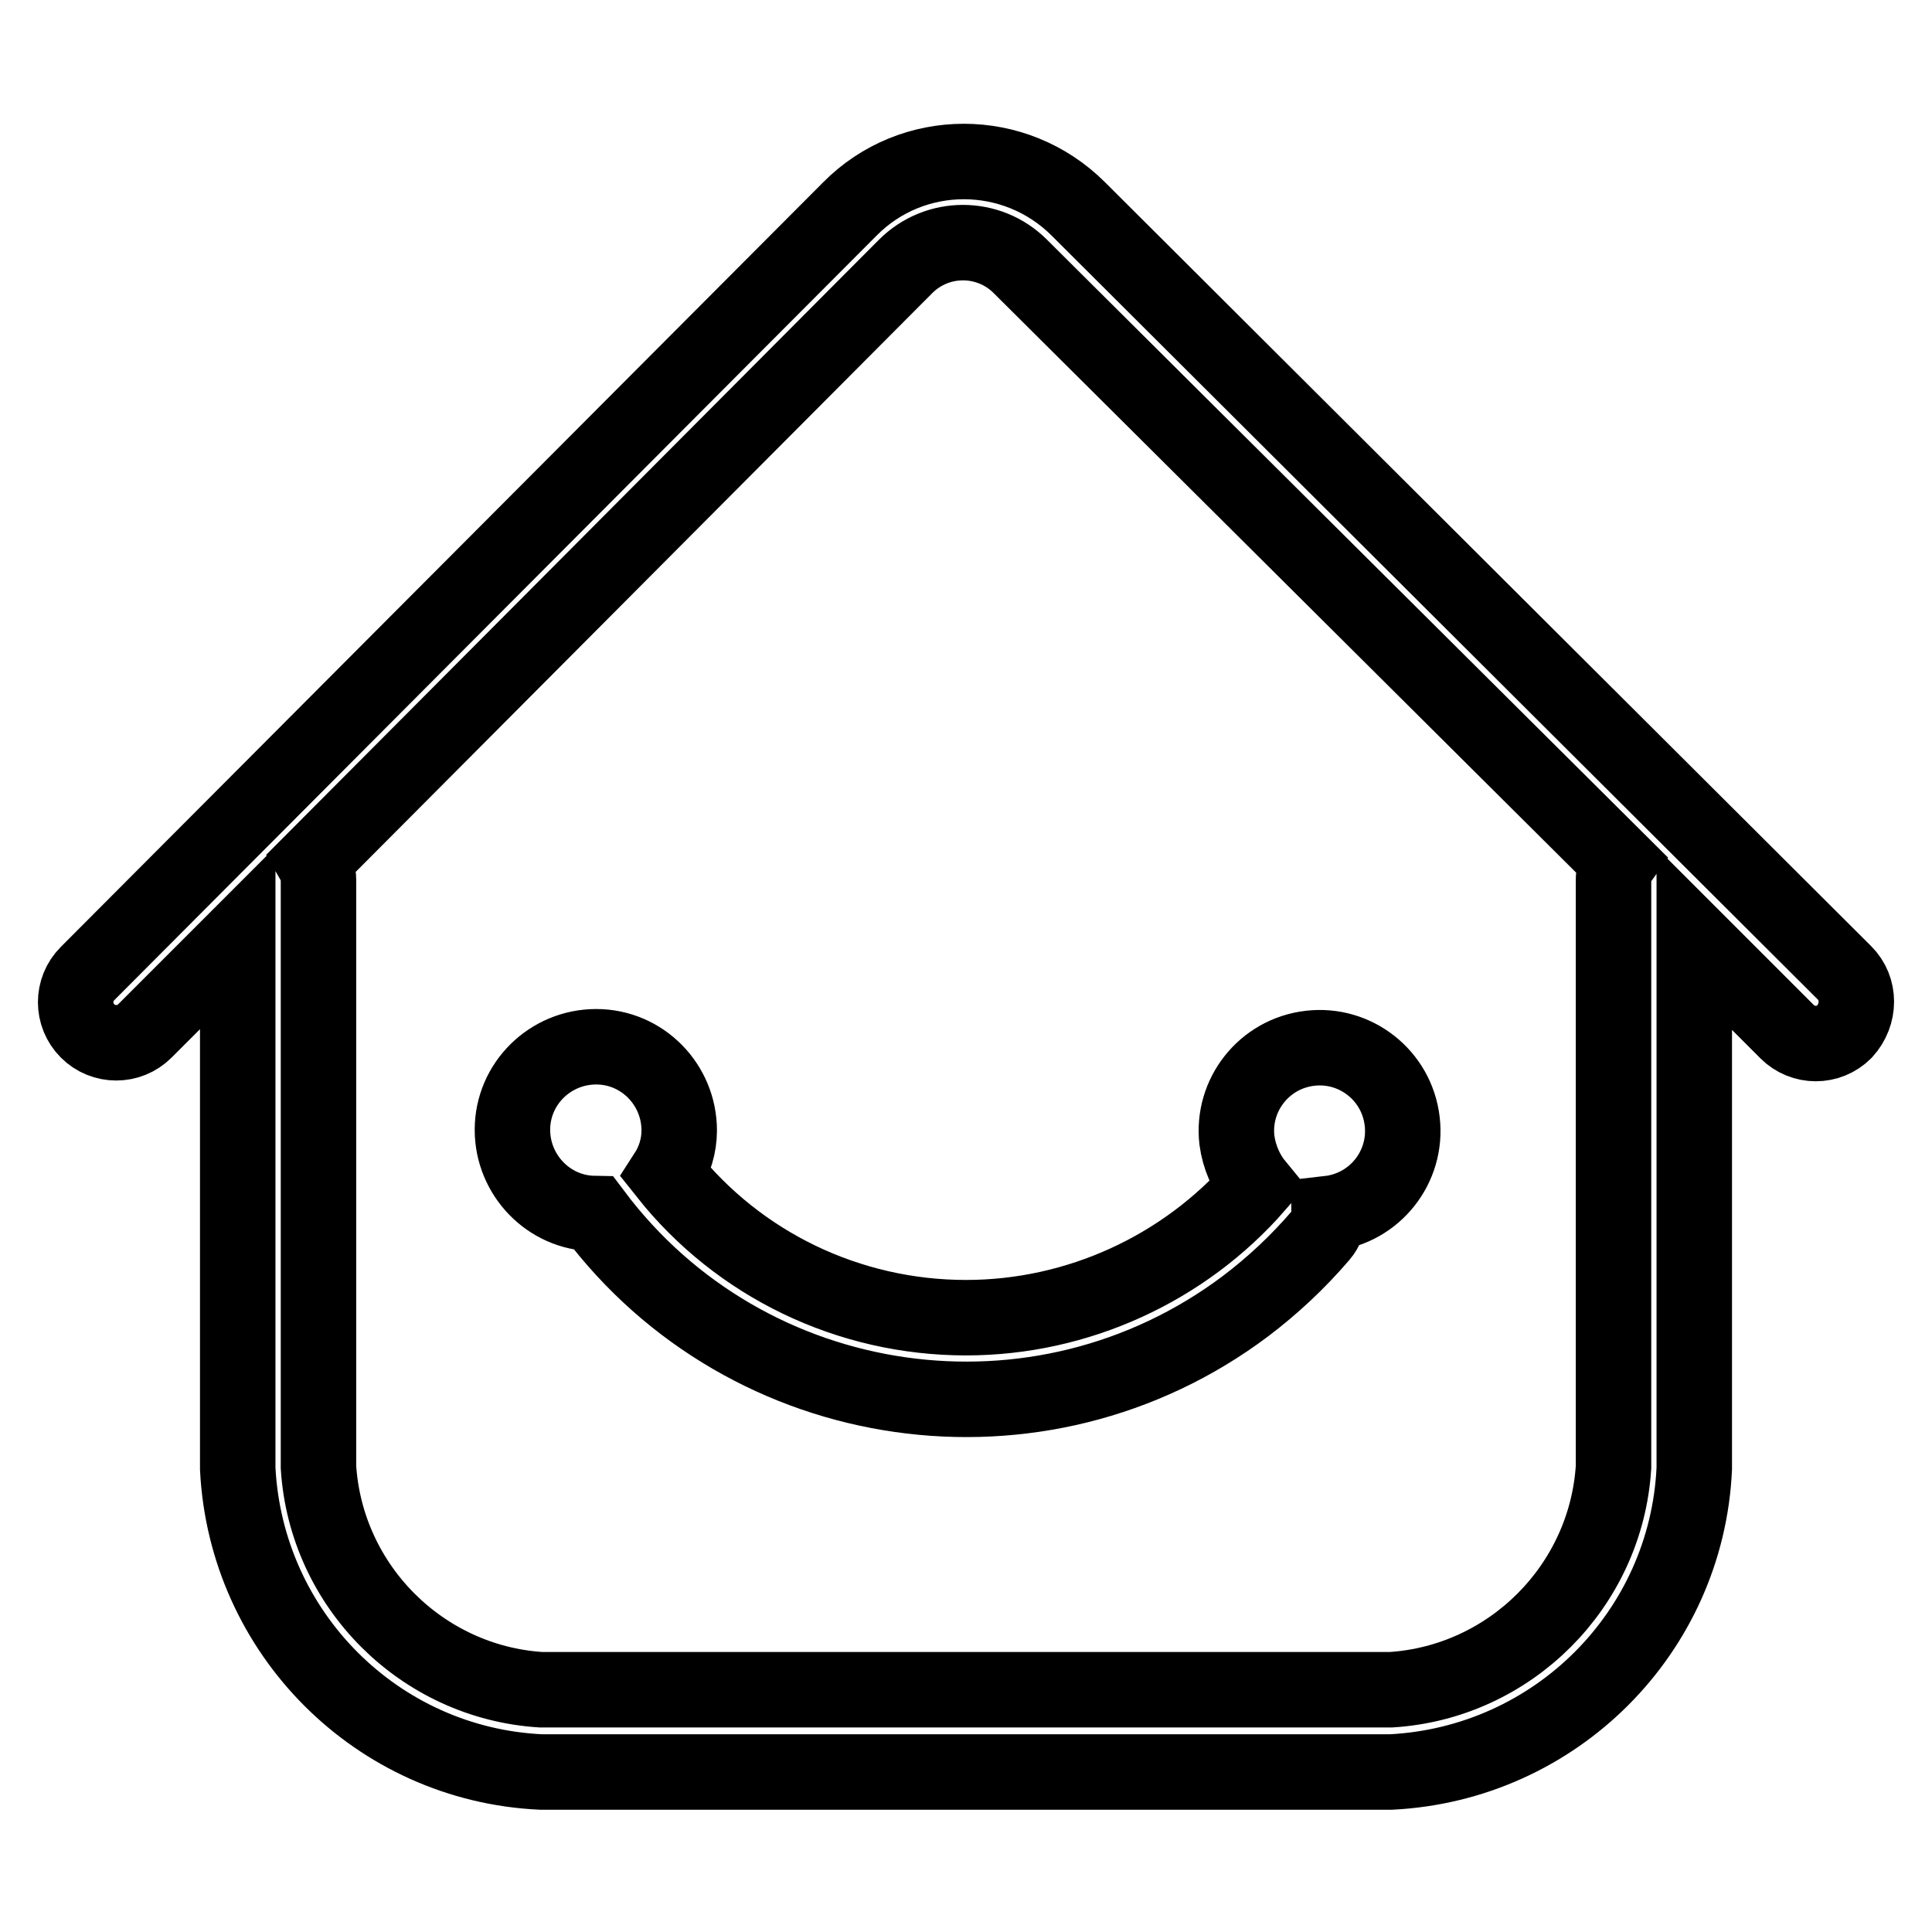 <?xml version="1.0" encoding="utf-8"?>
<!-- Svg Vector Icons : http://www.onlinewebfonts.com/icon -->
<!DOCTYPE svg PUBLIC "-//W3C//DTD SVG 1.1//EN" "http://www.w3.org/Graphics/SVG/1.1/DTD/svg11.dtd">
<svg version="1.1" xmlns="http://www.w3.org/2000/svg" xmlns:xlink="http://www.w3.org/1999/xlink" x="0px" y="0px" viewBox="0 0 256 256" enable-background="new 0 0 256 256" xml:space="preserve">
<g> <path stroke-width="10" fill-opacity="0" stroke="#000000"  d="M244.4,128.9L142.9,27.7c-8.4-8.4-22-8.4-30.3,0c0,0,0,0,0,0l-101,101.3c-2.1,2.1-2.1,5.5,0,7.6 s5.5,2.1,7.6,0l12.3-12.3v70.3c1.1,21.8,18.5,39.2,40.2,40.2h112.6c21.8-1.1,39.2-18.5,40.2-40.2v-70.2l12.3,12.3 c2.1,2.1,5.5,2.1,7.6,0C246.5,134.4,246.5,131,244.4,128.9z M213.8,116.6v77.8c-1,15.8-13.7,28.5-29.5,29.5H71.7 c-15.8-1-28.5-13.7-29.5-29.5v-77.8c0-0.9-0.3-1.8-0.7-2.5l78.5-78.8c4.2-4.2,11-4.2,15.2,0c0,0,0,0,0,0l79.3,78.9 C214,114.9,213.8,115.8,213.8,116.6L213.8,116.6z"/> <path stroke-width="10" fill-opacity="0" stroke="#000000"  d="M128,174.6c-15.5,0-30.1-7-39.7-19.1c1.1-1.7,1.7-3.7,1.7-5.7c0-6.1-4.9-11.1-11-11.1 c-6.1,0-11.1,4.9-11.1,11c0,6,4.8,11,10.8,11.1c20.4,27.2,59.1,32.7,86.3,12.3c3.7-2.8,7-5.9,10-9.4c0.7-0.8,1.1-1.9,1.1-2.9 c6.1-0.7,10.4-6.2,9.7-12.2c-0.7-6.1-6.2-10.4-12.2-9.7c-6.1,0.7-10.4,6.2-9.7,12.2c0.3,2.2,1.2,4.3,2.6,6 C156.9,168.1,142.8,174.6,128,174.6L128,174.6z"/></g>
</svg>